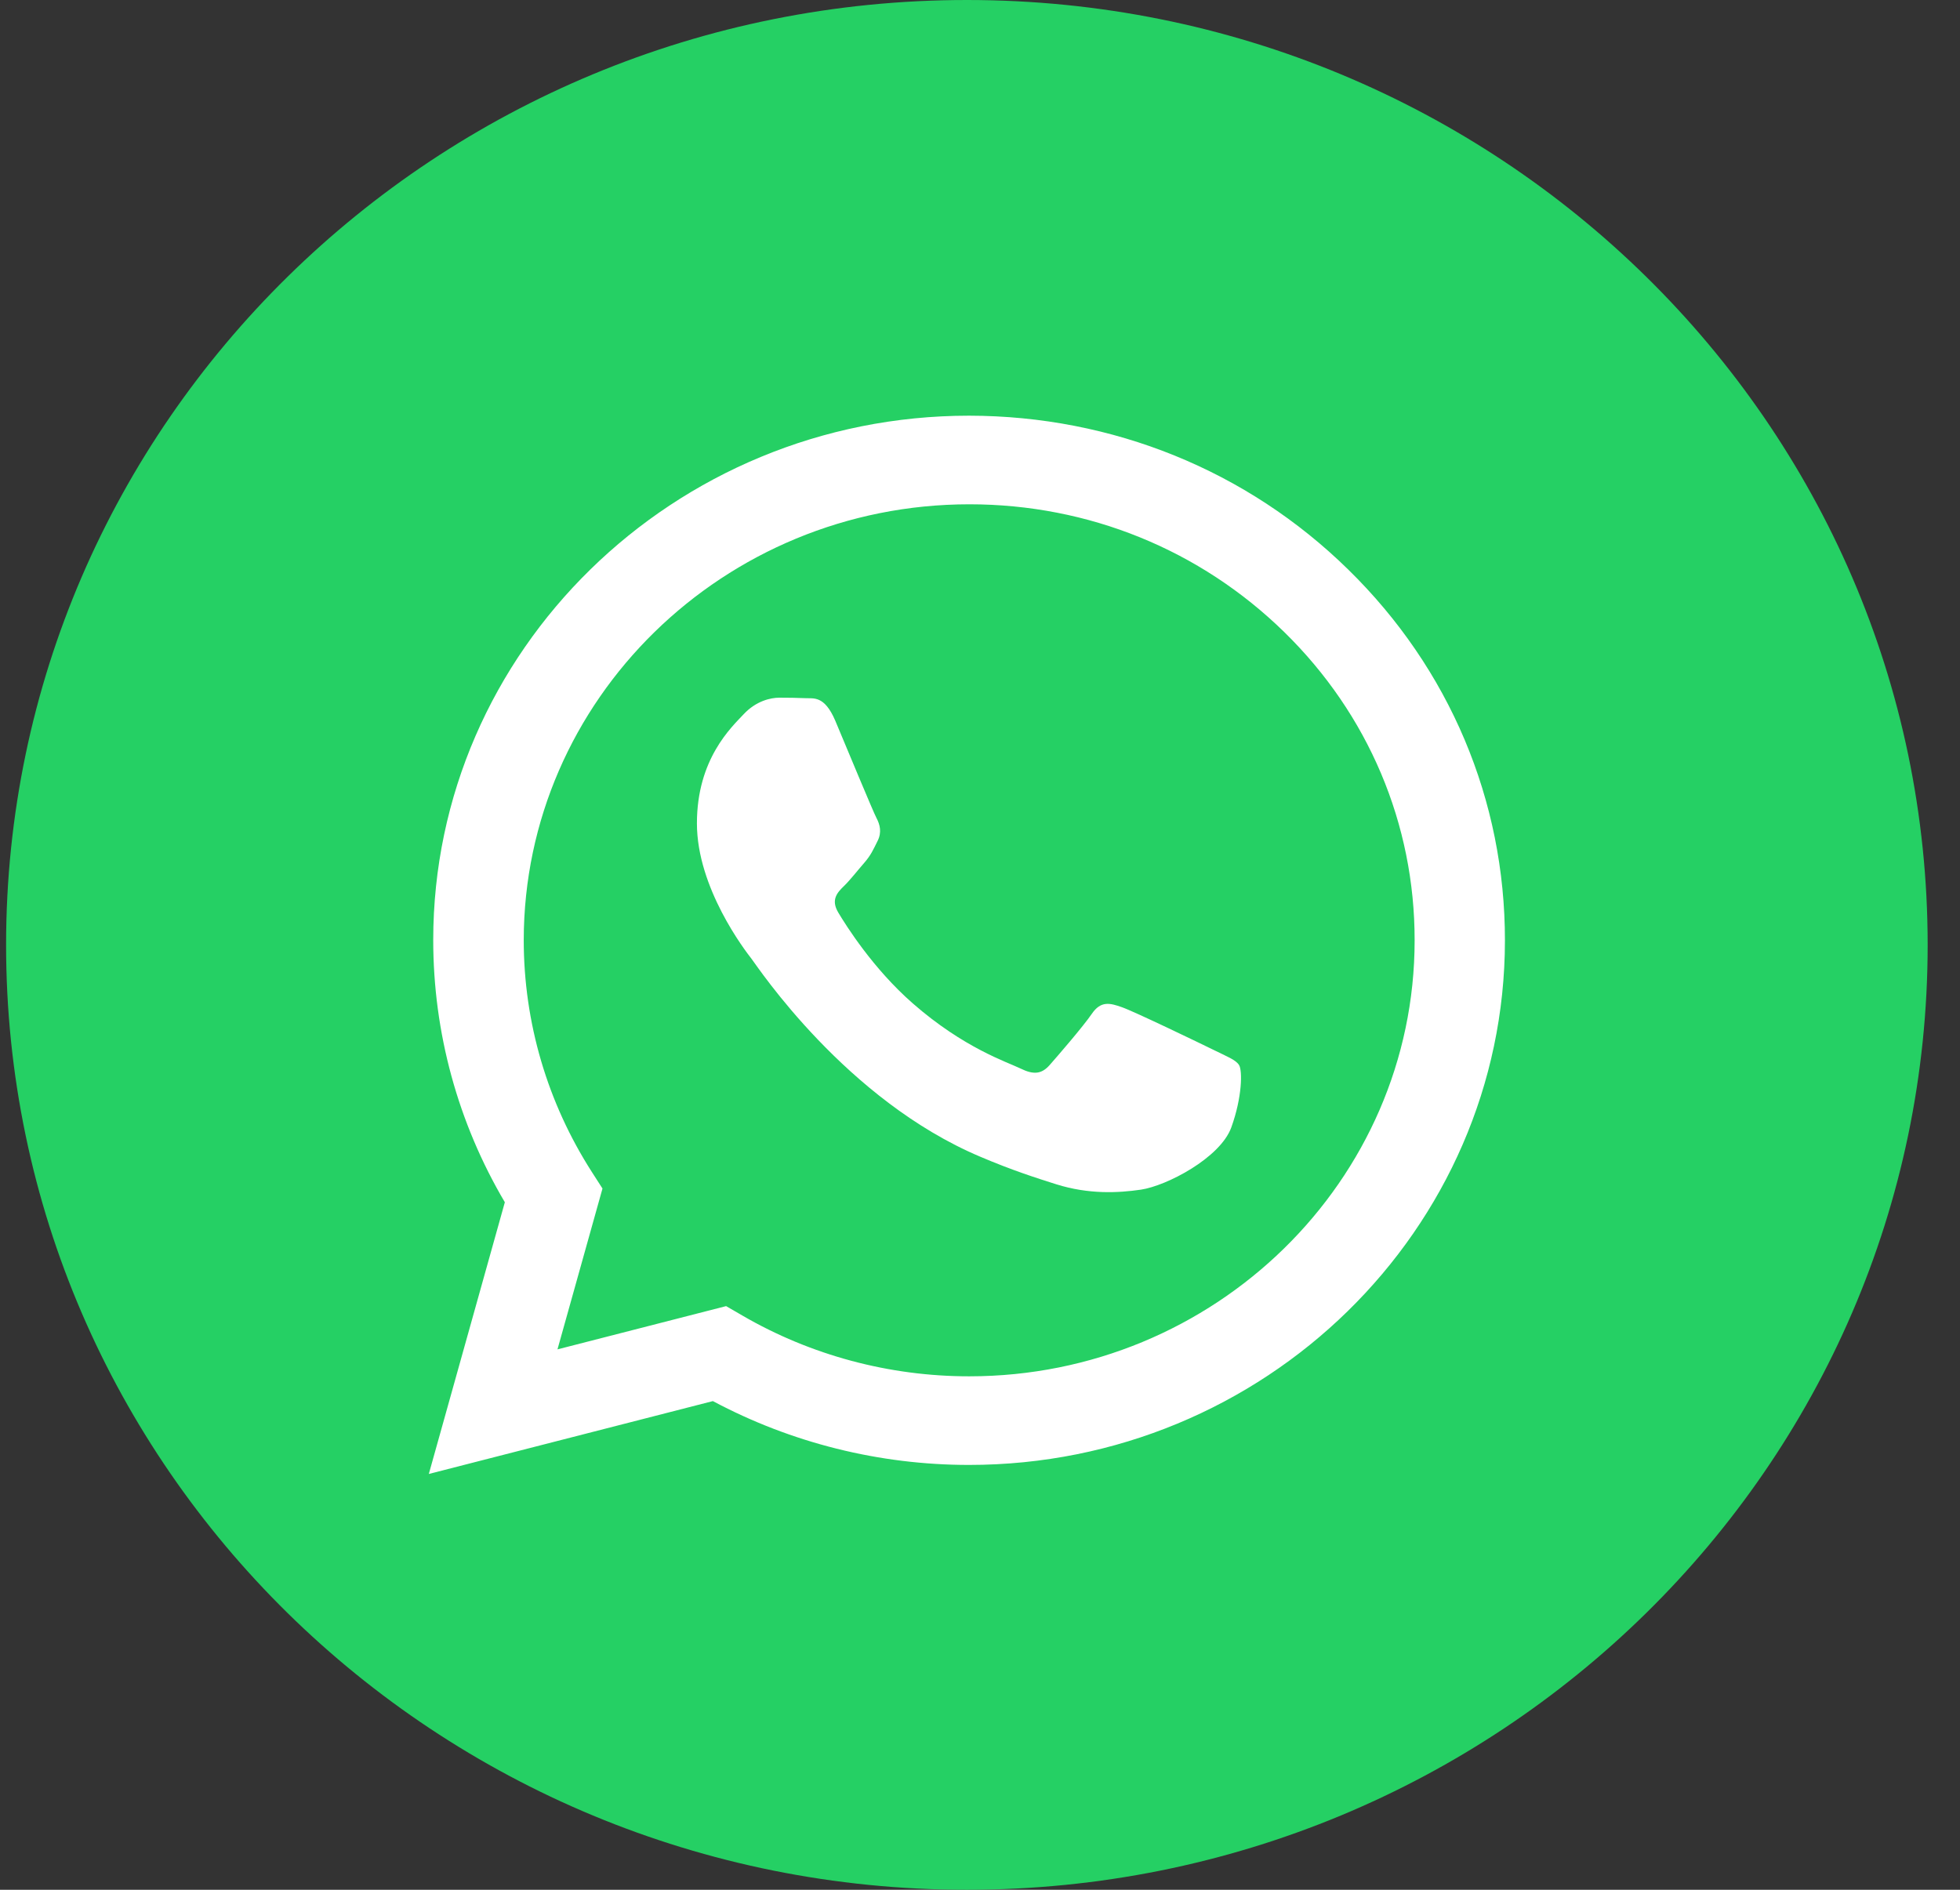 <svg width="28" height="27" viewBox="0 0 28 27" fill="none" xmlns="http://www.w3.org/2000/svg">
<rect x="0" y="0" width="28" height="27" fill="#333333" stroke="none"/>
<g clip-path="url(#clip0_137_309)">
<path d="M13.813 27C6.234 27 0.087 20.955 0.087 13.5C0.087 6.045 6.234 0 13.813 0C21.392 0 27.538 6.045 27.538 13.5C27.538 20.955 21.392 27 13.813 27Z" fill="#25D064"/>
<path fill-rule="evenodd" clip-rule="evenodd" d="M19.26 8.137C17.816 6.721 15.892 5.942 13.844 5.939C9.625 5.939 6.189 9.3 6.189 13.431C6.189 14.751 6.541 16.041 7.212 17.177L6.126 21.059L10.184 20.018C11.303 20.615 12.561 20.93 13.842 20.93H13.844C18.063 20.93 21.497 17.569 21.499 13.438C21.501 11.436 20.707 9.553 19.26 8.137ZM13.847 19.664H13.844C12.703 19.664 11.582 19.363 10.606 18.796L10.373 18.661L7.964 19.279L8.607 16.981L8.456 16.746C7.82 15.754 7.482 14.61 7.482 13.431C7.485 9.998 10.338 7.205 13.849 7.205C15.549 7.205 17.145 7.855 18.347 9.031C19.549 10.207 20.211 11.774 20.209 13.436C20.209 16.871 17.352 19.664 13.847 19.664ZM17.336 15C17.145 14.906 16.204 14.452 16.029 14.391C15.855 14.329 15.726 14.297 15.598 14.484C15.47 14.671 15.104 15.093 14.993 15.219C14.881 15.344 14.769 15.36 14.578 15.266C14.387 15.173 13.77 14.975 13.04 14.336C12.472 13.839 12.088 13.226 11.976 13.039C11.864 12.852 11.964 12.749 12.06 12.656C12.146 12.572 12.251 12.437 12.346 12.328C12.442 12.218 12.474 12.141 12.537 12.015C12.6 11.89 12.57 11.78 12.521 11.687C12.472 11.594 12.09 10.672 11.932 10.296C11.776 9.931 11.62 9.982 11.501 9.975C11.389 9.97 11.261 9.968 11.135 9.968C11.007 9.968 10.8 10.016 10.625 10.203C10.45 10.39 9.956 10.843 9.956 11.764C9.956 12.686 10.641 13.577 10.737 13.7C10.832 13.825 12.085 15.716 14.005 16.527C14.461 16.721 14.818 16.835 15.095 16.922C15.554 17.065 15.971 17.045 16.299 16.997C16.668 16.942 17.432 16.543 17.59 16.108C17.748 15.67 17.748 15.296 17.702 15.219C17.655 15.141 17.527 15.095 17.336 15Z" fill="white"/>
</g>
<defs>
<clipPath id="clip0_137_309">
<rect width="28" height="27" fill="white"/>
</clipPath>
</defs>
</svg>
